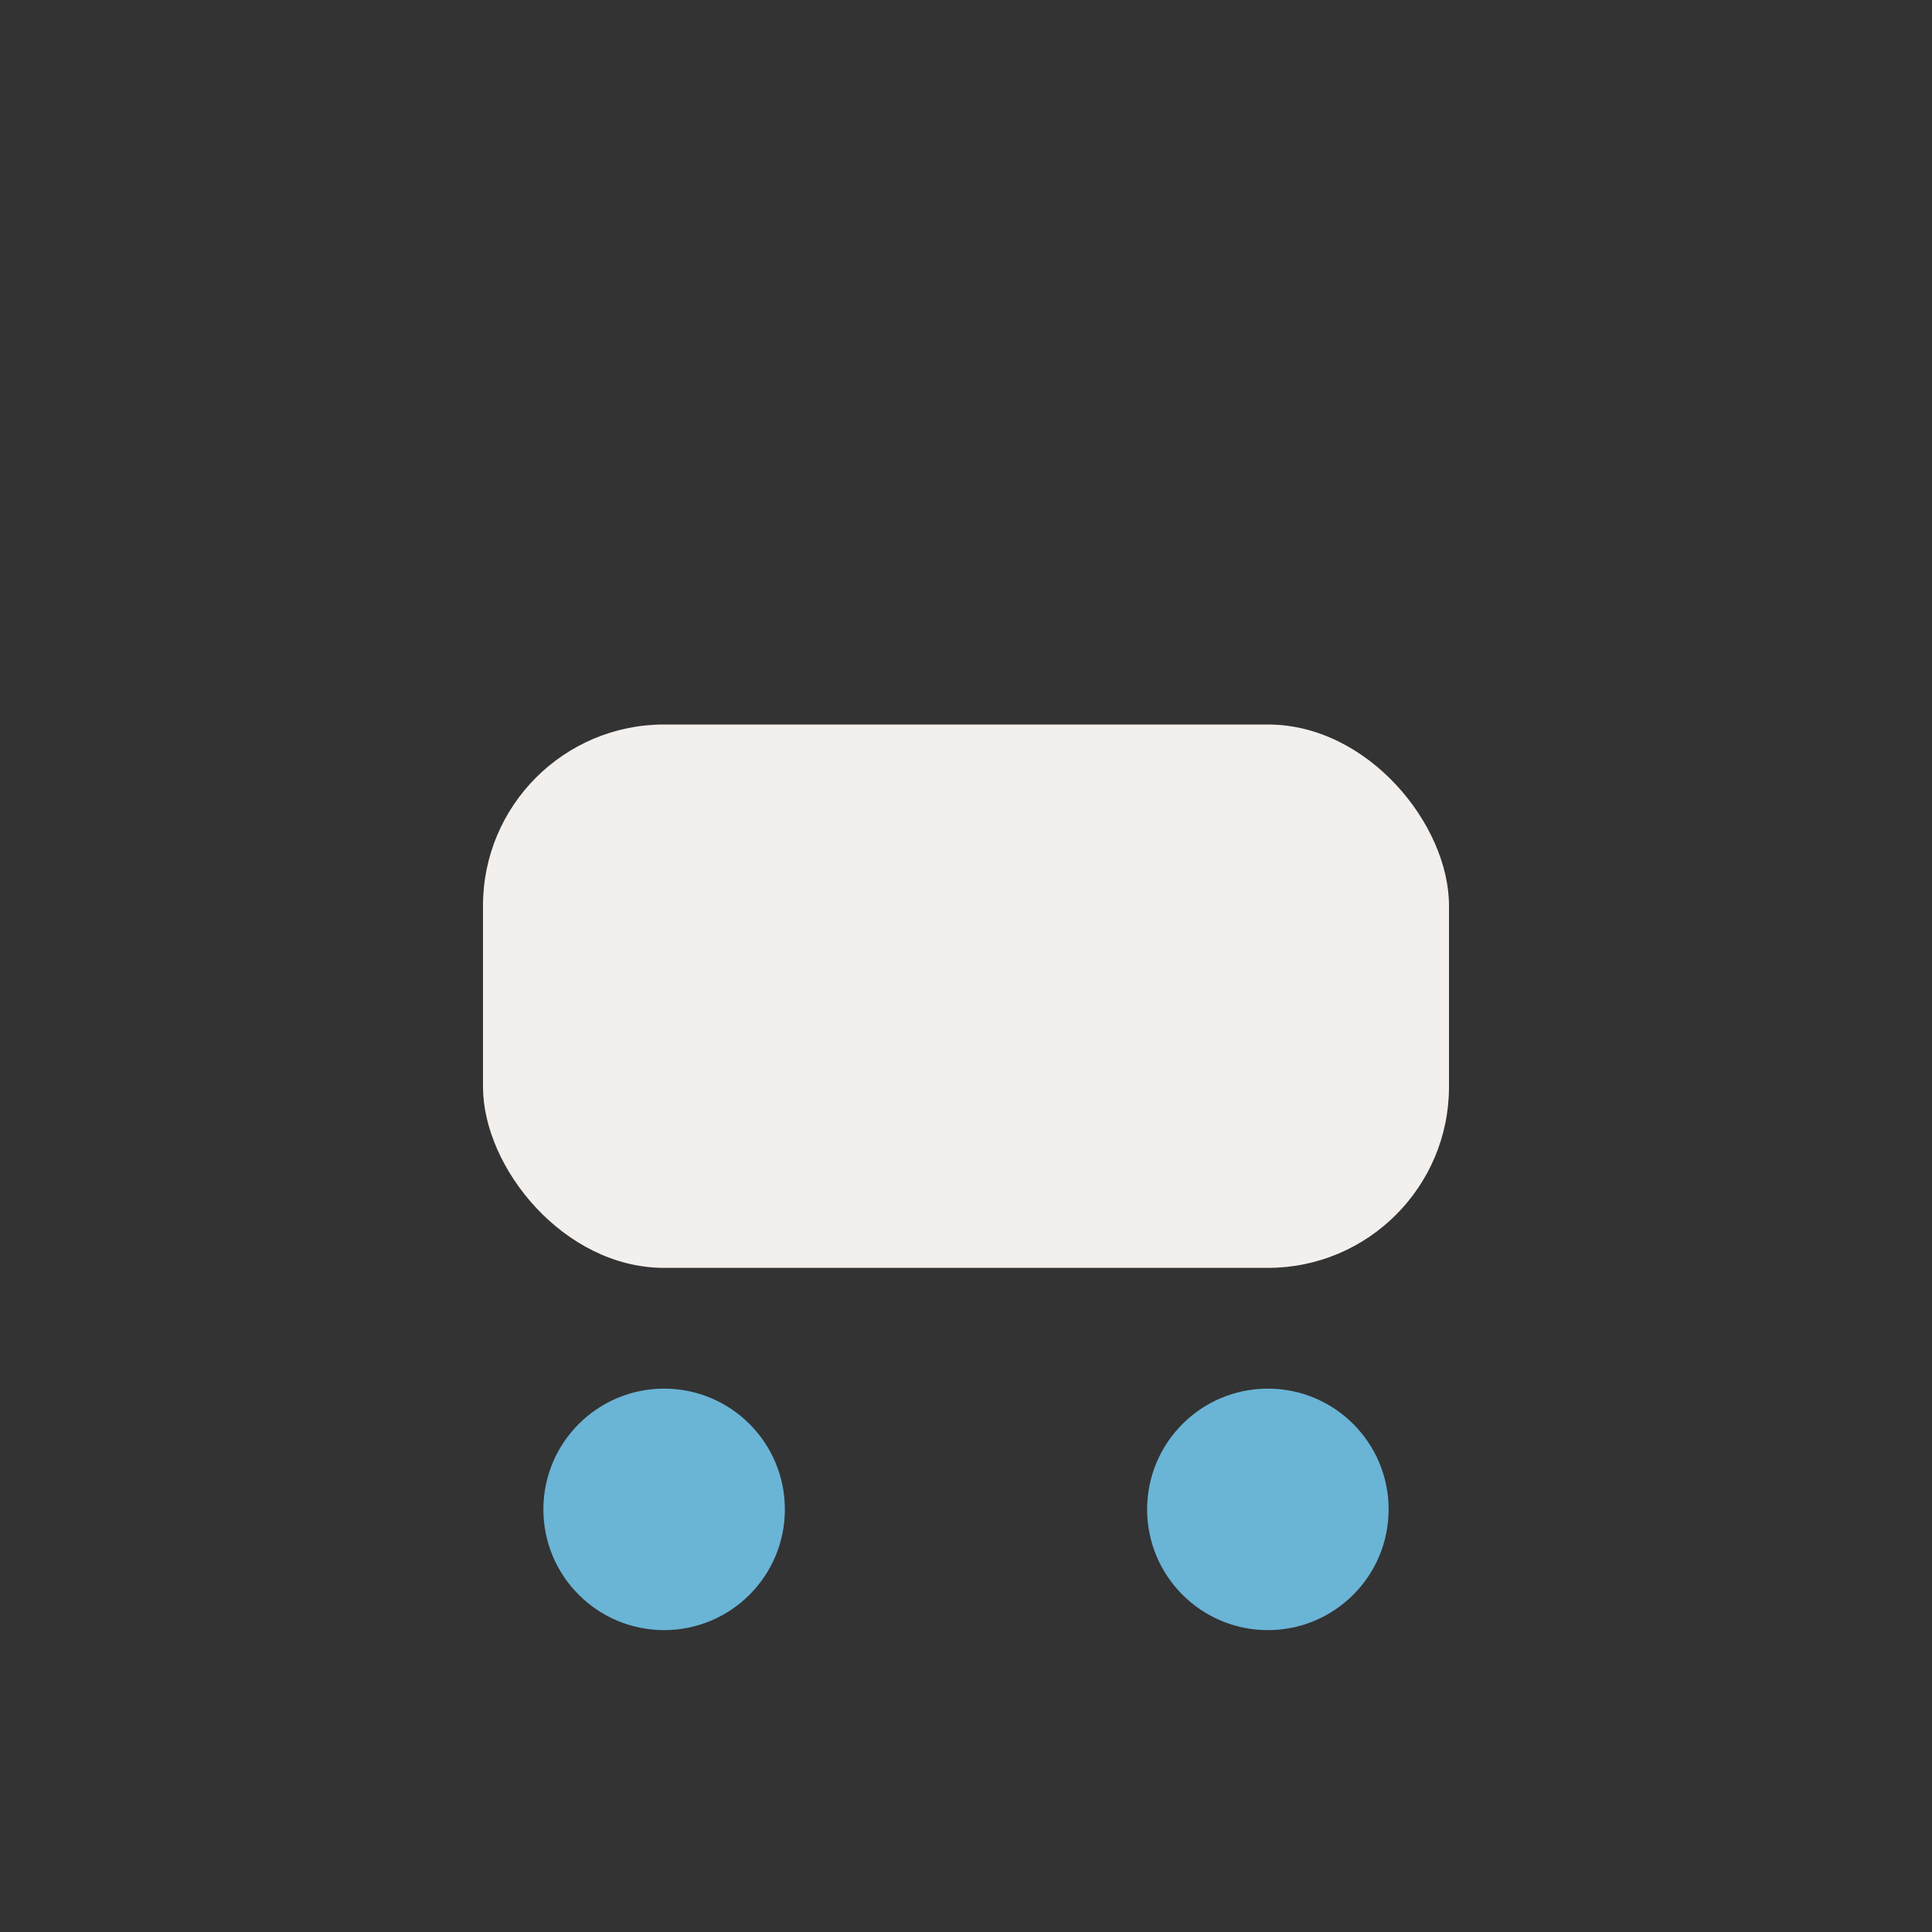 <?xml version="1.0" encoding="UTF-8"?>
<svg xmlns="http://www.w3.org/2000/svg" width="32" height="32" viewBox="0 0 32 32"><rect x="0" y="0" width="32" height="32" fill="#333333" stroke="none"/><rect x="8" y="12" width="16" height="9" rx="3" fill="#F3EFED"/><circle cx="11" cy="25" r="2" fill="#6AB4D6"/><circle cx="21" cy="25" r="2" fill="#6AB4D6"/></svg>